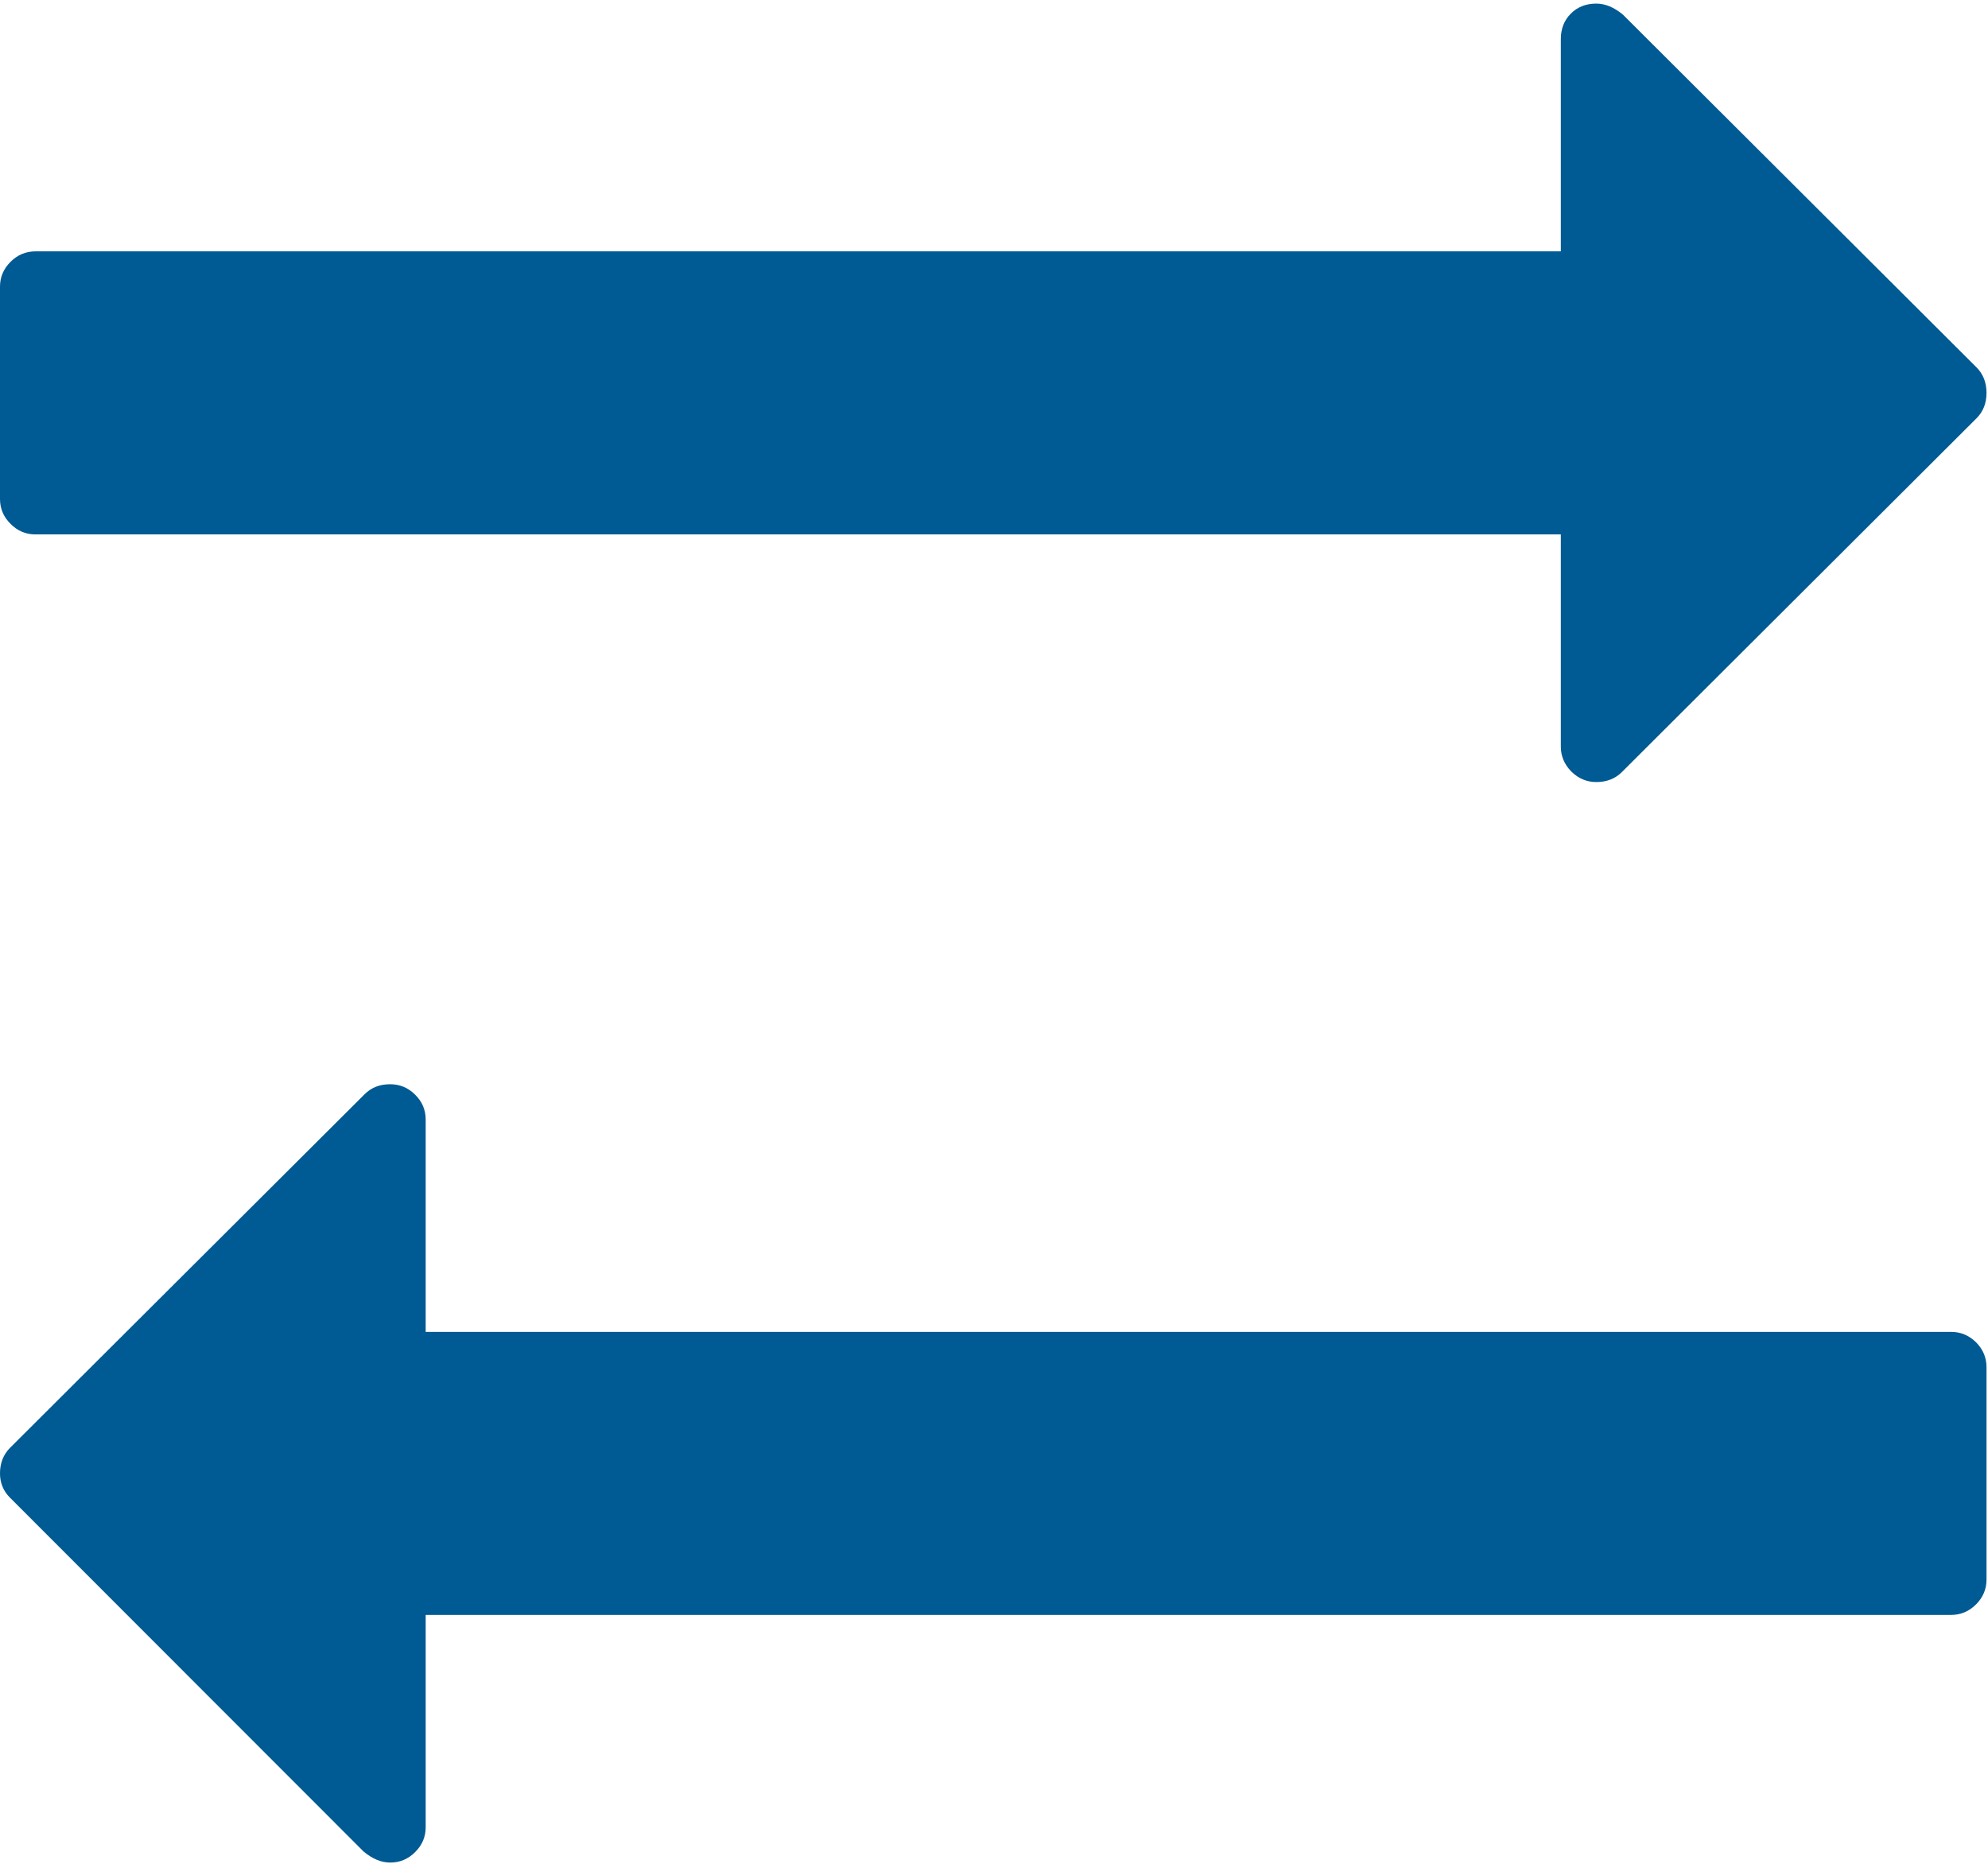 <svg width="16" height="15" viewBox="0 0 16 15" fill="none" xmlns="http://www.w3.org/2000/svg">
<path fill-rule="evenodd" clip-rule="evenodd" d="M0.285 4.301H12.562V6.009C12.562 6.086 12.591 6.153 12.647 6.21C12.704 6.266 12.771 6.294 12.848 6.294C12.931 6.294 13 6.267 13.053 6.214L15.908 3.366C15.961 3.313 15.988 3.245 15.988 3.162C15.988 3.079 15.961 3.01 15.908 2.957L13.062 0.118C12.991 0.059 12.919 0.029 12.848 0.029C12.764 0.029 12.696 0.056 12.643 0.109C12.589 0.163 12.562 0.231 12.562 0.314V2.023H0.285C0.208 2.023 0.141 2.051 0.085 2.107C0.028 2.164 0 2.23 0 2.307V4.016C0 4.093 0.028 4.16 0.085 4.216C0.141 4.273 0.208 4.301 0.285 4.301Z" fill="#005A93"/>
<path fill-rule="evenodd" clip-rule="evenodd" d="M15.703 10.719H3.426V9.01C3.426 8.933 3.398 8.866 3.341 8.81C3.285 8.754 3.218 8.726 3.14 8.726C3.057 8.726 2.989 8.752 2.935 8.806L0.08 11.653C0.027 11.707 0 11.775 0 11.858C0 11.935 0.027 12 0.08 12.053L2.926 14.901C2.998 14.961 3.069 14.99 3.141 14.99C3.218 14.99 3.285 14.962 3.341 14.906C3.398 14.849 3.426 14.783 3.426 14.706V12.997H15.703C15.78 12.997 15.847 12.969 15.904 12.912C15.96 12.856 15.988 12.789 15.988 12.712V11.004C15.988 10.926 15.96 10.86 15.904 10.803C15.847 10.747 15.78 10.719 15.703 10.719Z" fill="#005A93"/>
</svg>
